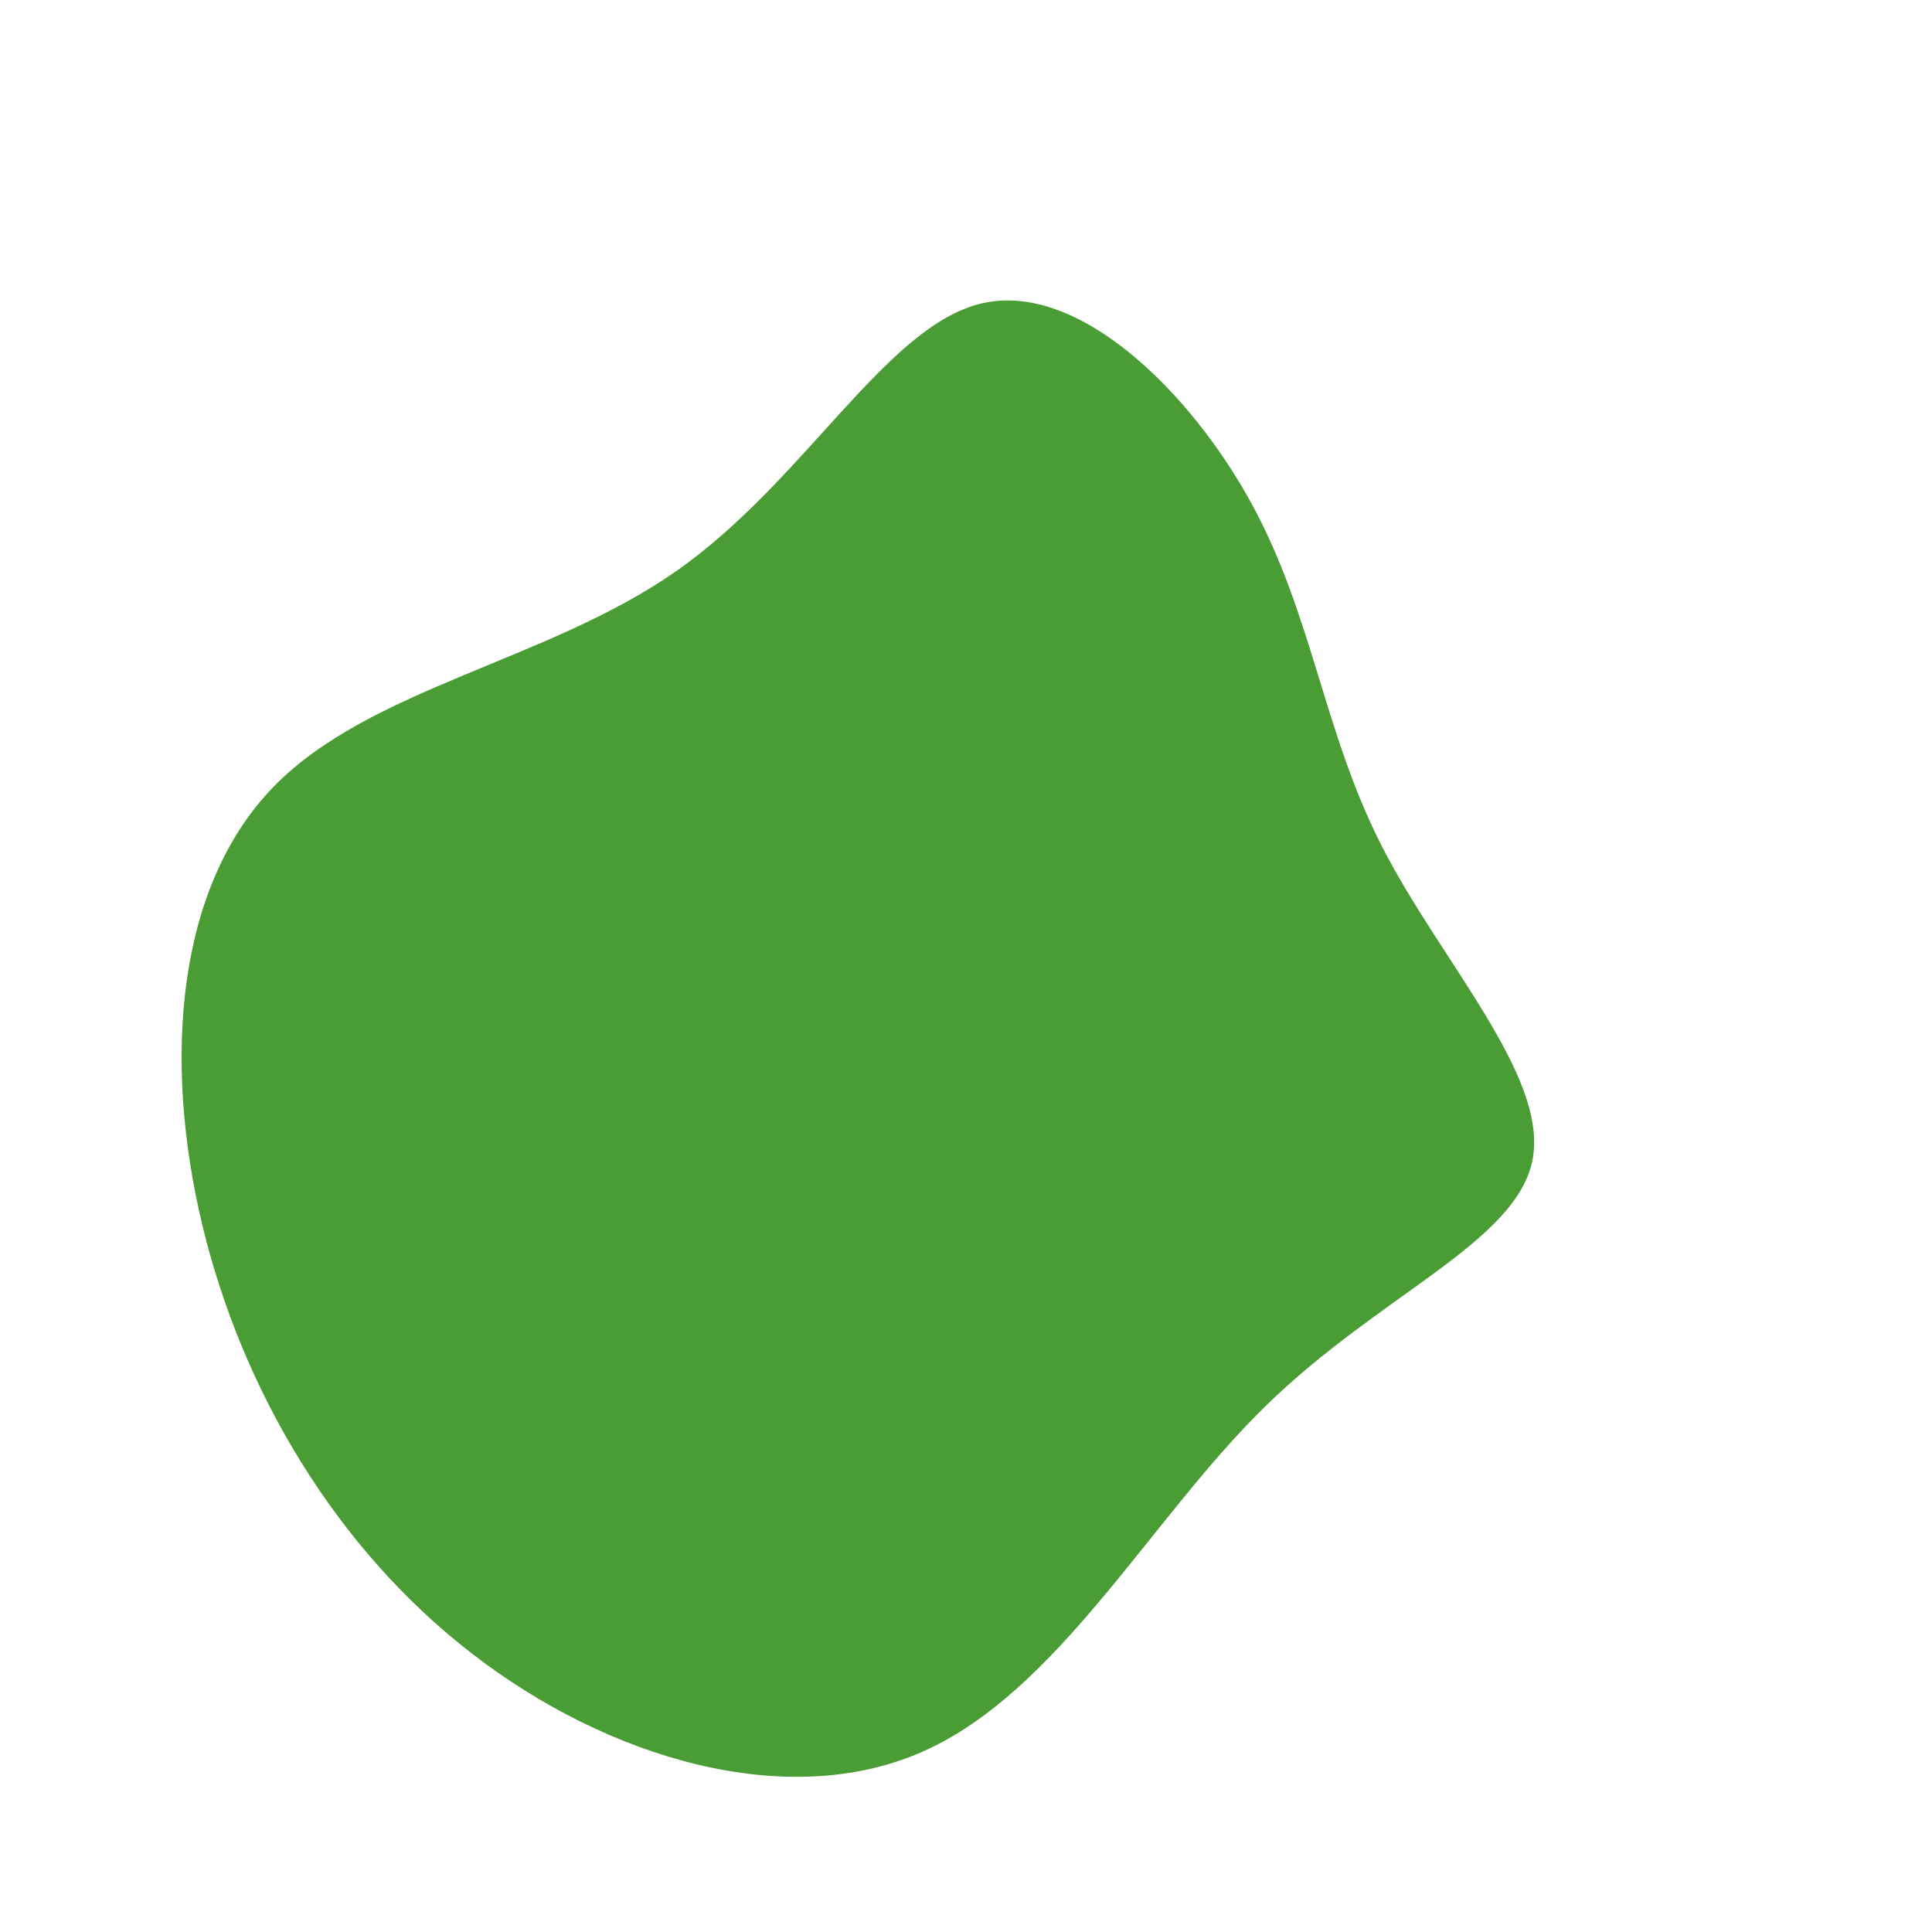 <?xml version="1.0" standalone="no"?>
<svg
  width="800"
  height="800"
  viewBox="0 0 600 600"
  xmlns="http://www.w3.org/2000/svg"
>
  <g transform="translate(300,300)">
      <path d="M88.8,-143.4C107.8,-108.4,111,-72.7,129.2,-37.1C147.4,-1.5,180.7,34,176,59.9C171.3,85.7,128.5,101.9,92.9,136.8C57.2,171.7,28.6,225.4,-13.5,244C-55.6,262.6,-111.3,246.2,-153.6,213.4C-195.9,180.7,-224.9,131.6,-237.2,80.3C-249.5,28.9,-245.1,-24.6,-215.2,-55.5C-185.3,-86.4,-130,-94.6,-89.9,-122.7C-49.8,-150.8,-24.9,-198.9,5,-205.8C34.9,-212.7,69.8,-178.3,88.8,-143.4Z" fill="#4A9C34" />
  </g>
</svg>
  